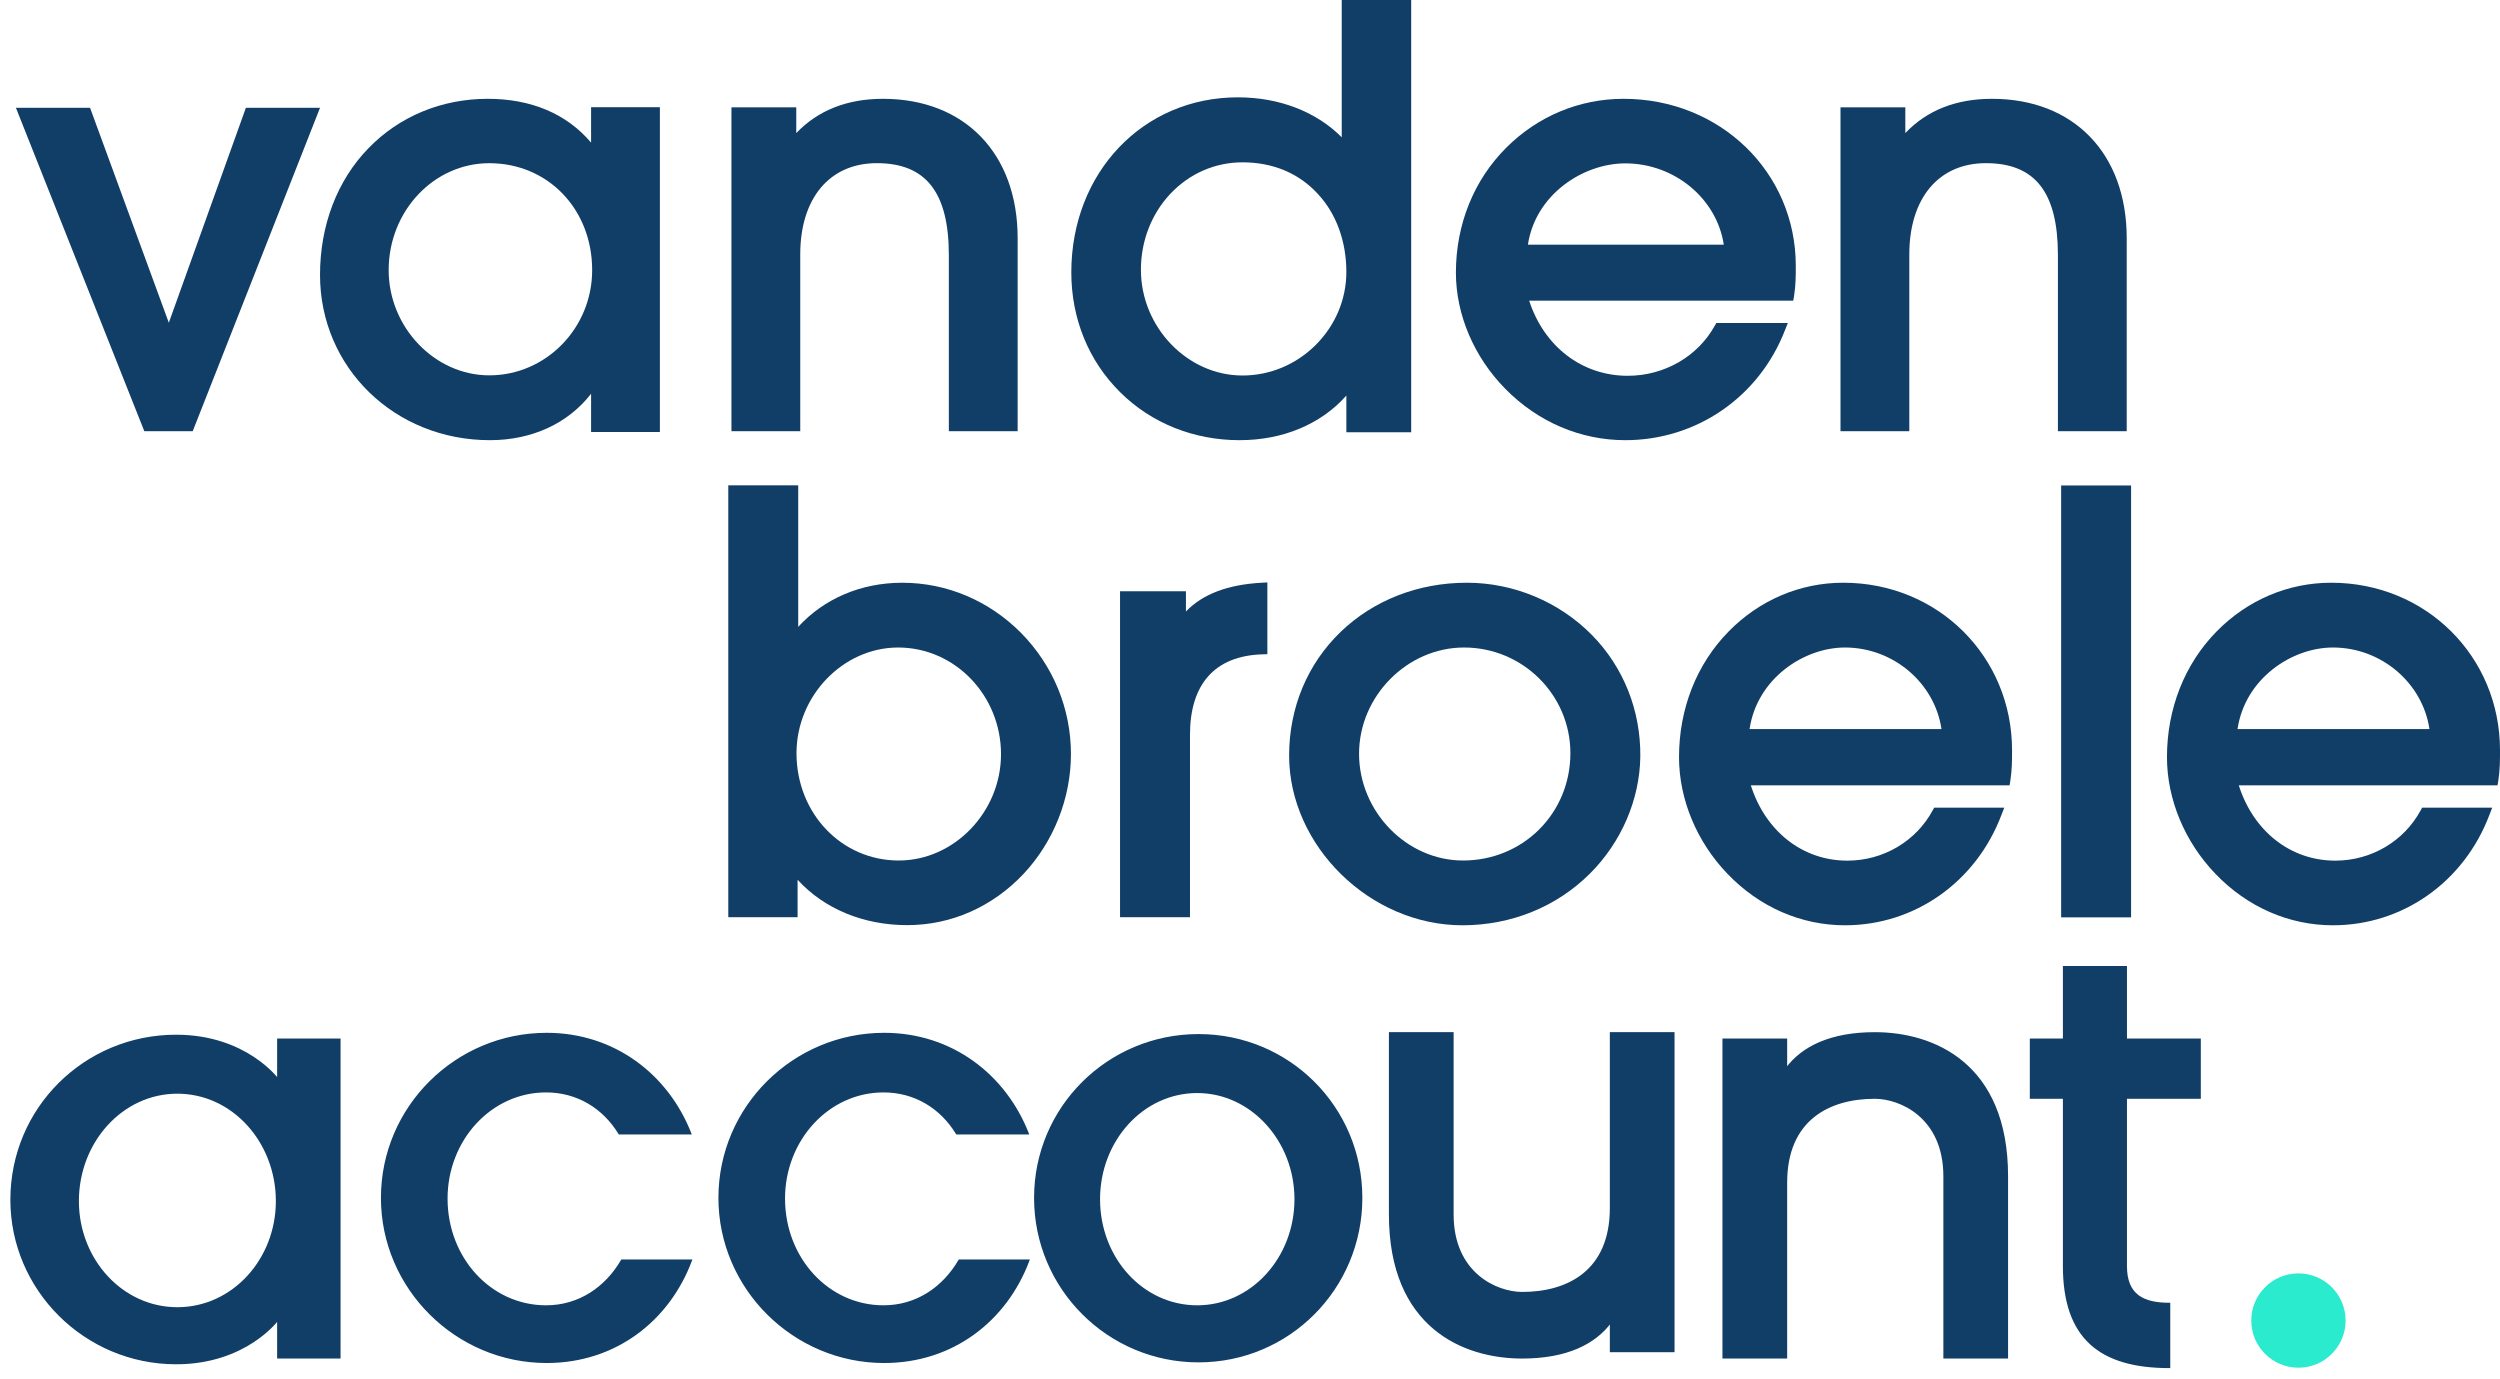 <svg width="223" height="123" viewBox="0 0 223 123" fill="none" xmlns="http://www.w3.org/2000/svg">
<path d="M205.02 122C207.343 122 209.227 120.116 209.227 117.793C209.227 115.47 207.343 113.586 205.02 113.586C202.697 113.586 200.813 115.47 200.813 117.793C200.813 120.116 202.697 122 205.02 122Z" fill="#2BEBCE"/>
<path d="M21.933 9.615L15.059 28.788L8.033 9.615H1.42L12.873 38.463H17.19L28.546 9.615H21.933Z" fill="#113E67"/>
<path d="M52.725 12.721C50.543 10.153 47.393 8.814 43.506 8.814C39.401 8.814 35.624 10.374 32.869 13.218C30.073 16.089 28.546 20.105 28.546 24.523C28.546 32.791 35.201 39.264 43.697 39.264C47.448 39.264 50.666 37.774 52.725 35.123V38.533H58.862V9.56H52.725V12.721ZM52.821 24.095C52.821 29.271 48.702 33.481 43.643 33.481C38.774 33.481 34.669 29.188 34.669 24.095C34.669 18.836 38.692 14.557 43.643 14.557C48.88 14.557 52.821 18.656 52.821 24.095Z" fill="#113E67"/>
<path d="M71.382 22.703C71.382 17.679 74 14.554 78.214 14.554C82.592 14.554 84.637 17.156 84.637 22.758V38.463H90.774V21.244C90.774 13.701 86.056 8.814 78.76 8.814C75.555 8.814 72.964 9.847 71.027 11.87V9.572H65.245V38.463H71.382V22.703Z" fill="#113E67"/>
<path d="M120.095 35.284V38.557H125.878V0H119.682V12.247C117.424 9.972 114.12 8.682 110.416 8.682C101.949 8.682 95.561 15.395 95.561 24.299C95.561 28.419 97.103 32.205 99.925 34.993C102.706 37.753 106.493 39.264 110.568 39.264C114.437 39.264 117.837 37.836 120.095 35.284ZM120.095 24.258C120.095 26.699 119.118 29.015 117.355 30.776C115.593 32.524 113.28 33.495 110.829 33.495C105.914 33.495 101.77 29.181 101.77 24.064C101.77 21.498 102.706 19.084 104.4 17.281C106.107 15.478 108.379 14.48 110.829 14.48C113.542 14.48 115.868 15.451 117.562 17.309C119.2 19.07 120.095 21.539 120.095 24.258Z" fill="#113E67"/>
<path d="M144.976 39.264C151.328 39.264 156.916 35.411 159.222 29.446L159.476 28.811H153.096L152.955 29.059C151.427 31.807 148.456 33.52 145.188 33.52C141.114 33.52 137.733 30.91 136.403 26.822H159.957L160.028 26.422C160.184 25.427 160.184 24.599 160.184 23.715C160.184 15.36 153.436 8.814 144.82 8.814C140.902 8.814 137.195 10.347 134.38 13.151C131.466 16.051 129.867 20.014 129.867 24.323C129.867 28.065 131.48 31.849 134.281 34.693C137.195 37.649 140.987 39.264 144.976 39.264ZM153.761 21.823H136.29C136.969 17.335 141.227 14.573 144.976 14.573C149.376 14.573 153.139 17.722 153.761 21.823Z" fill="#113E67"/>
<path d="M177.688 8.814C174.483 8.814 171.892 9.833 169.955 11.87V9.572H164.173V38.463H170.31V22.703C170.31 17.679 172.928 14.554 177.142 14.554C181.534 14.554 183.566 17.156 183.566 22.758V38.463H189.703V21.244C189.703 13.701 184.984 8.814 177.688 8.814Z" fill="#113E67"/>
<path d="M80.474 51.98C76.801 51.98 73.488 53.407 71.201 55.916V43.291H64.963V81.815H71.145V78.475C73.516 81.067 77.009 82.522 80.932 82.522C84.855 82.522 88.542 80.887 91.314 77.935C93.989 75.08 95.528 71.186 95.528 67.265C95.528 63.218 93.948 59.38 91.092 56.47C88.237 53.587 84.466 51.98 80.474 51.98ZM89.29 67.279C89.29 72.42 85.118 76.757 80.169 76.757C75.054 76.757 71.048 72.544 71.048 67.182C71.048 62.068 75.207 57.758 80.114 57.758C85.173 57.758 89.29 62.027 89.29 67.279Z" fill="#113E67"/>
<path d="M105.786 54.543V52.741H99.908V81.814H106.146V65.559C106.146 61 108.378 58.506 112.592 58.367L113.049 58.354V51.951L112.55 51.979C109.514 52.145 107.283 52.991 105.786 54.543Z" fill="#113E67"/>
<path d="M130.848 51.979C126.523 51.979 122.531 53.531 119.592 56.358C116.625 59.213 114.99 63.121 114.99 67.389C114.99 75.454 122.212 82.535 130.446 82.535C134.798 82.535 138.832 80.9 141.812 77.934C144.626 75.135 146.262 71.324 146.317 67.5C146.359 63.37 144.82 59.504 141.992 56.635C139.068 53.67 135.006 51.979 130.848 51.979ZM130.501 76.757C125.469 76.757 121.228 72.391 121.228 67.236C121.228 62.095 125.525 57.758 130.598 57.758C135.824 57.758 140.079 61.984 140.079 67.181C140.079 72.544 135.865 76.757 130.501 76.757Z" fill="#113E67"/>
<path d="M164.421 51.979C160.581 51.979 156.949 53.517 154.191 56.331C151.335 59.241 149.769 63.218 149.769 67.541C149.769 71.297 151.349 75.094 154.094 77.948C156.936 80.914 160.664 82.535 164.573 82.535C170.797 82.535 176.273 78.669 178.532 72.682L178.782 72.045H172.53L172.391 72.294C170.894 75.052 167.983 76.77 164.781 76.77C160.789 76.77 157.476 74.151 156.173 70.049H179.253L179.322 69.648C179.475 68.65 179.475 67.818 179.475 66.931C179.475 58.548 172.863 51.979 164.421 51.979ZM156.062 65.033C156.728 60.529 160.9 57.758 164.573 57.758C168.884 57.758 172.572 60.917 173.181 65.033H156.062Z" fill="#113E67"/>
<path d="M190.092 43.304H183.854V81.828H190.092V43.304Z" fill="#113E67"/>
<path d="M207.946 51.979C204.107 51.979 200.475 53.517 197.716 56.331C194.861 59.241 193.294 63.218 193.294 67.541C193.294 71.297 194.875 75.094 197.619 77.948C200.461 80.914 204.19 82.535 208.099 82.535C214.323 82.535 219.798 78.669 222.058 72.682L222.307 72.045H216.055L215.917 72.294C214.42 75.052 211.509 76.77 208.307 76.77C204.315 76.77 201.002 74.151 199.699 70.049H222.778L222.848 69.648C223 68.65 223 67.818 223 66.931C223 58.548 216.388 51.979 207.946 51.979ZM199.588 65.033C200.253 60.529 204.425 57.758 208.099 57.758C212.41 57.758 216.097 60.917 216.707 65.033H199.588Z" fill="#113E67"/>
<path d="M24.795 121.108V117.701C24.795 117.701 21.955 121.619 15.708 121.619C7.588 121.619 1 115.031 1 107.023C1 98.845 7.588 92.371 15.708 92.371C21.955 92.371 24.795 96.29 24.795 96.29V92.712H30.303V121.108H24.795ZM15.822 116.678C20.763 116.678 24.681 112.362 24.681 107.137C24.681 101.855 20.763 97.482 15.822 97.482C10.881 97.482 6.963 101.855 6.963 107.137C6.963 112.362 10.881 116.678 15.822 116.678Z" fill="#113E67"/>
<path d="M55.238 101.117H61.598C59.554 95.892 54.783 92.201 48.764 92.201C40.7 92.201 34.055 98.732 34.055 106.853C34.055 114.918 40.7 121.506 48.764 121.506C54.897 121.506 59.667 117.757 61.655 112.419H55.465C54.045 114.861 51.66 116.508 48.707 116.508C43.766 116.508 39.848 112.248 39.848 106.91C39.848 101.685 43.766 97.369 48.707 97.369C51.489 97.369 53.818 98.788 55.238 101.117Z" fill="#113E67"/>
<path d="M85.34 101.117H91.701C89.656 95.892 84.886 92.201 78.866 92.201C70.802 92.201 64.158 98.732 64.158 106.853C64.158 114.918 70.802 121.506 78.866 121.506C84.999 121.506 89.77 117.757 91.757 112.419H85.567C84.148 114.861 81.763 116.508 78.809 116.508C73.869 116.508 69.95 112.248 69.95 106.91C69.95 101.685 73.869 97.369 78.809 97.369C81.592 97.369 83.921 98.788 85.34 101.117Z" fill="#113E67"/>
<path d="M106.909 121.449C98.845 121.449 92.314 114.918 92.314 106.853C92.314 98.788 98.845 92.314 106.909 92.314C114.973 92.314 121.447 98.788 121.447 106.853C121.447 114.918 114.973 121.449 106.909 121.449ZM106.795 116.508C111.623 116.508 115.541 112.248 115.541 106.967C115.541 101.742 111.623 97.425 106.795 97.425C101.912 97.425 98.05 101.742 98.05 106.967C98.05 112.248 101.912 116.508 106.795 116.508Z" fill="#113E67"/>
<path d="M149.294 92.144H143.672V107.762C143.672 113.384 139.867 115.315 135.778 115.315C133.506 115.315 129.588 113.611 129.588 108.33V92.144H123.966V108.33C123.966 118.382 130.553 121.108 135.778 121.108C139.696 121.108 142.252 119.859 143.672 117.928V120.54H149.294V92.144Z" fill="#113E67"/>
<path d="M167.233 92.144C163.315 92.144 160.759 93.393 159.34 95.324V92.712H153.717V121.108H159.34V105.49C159.34 99.868 163.144 97.937 167.233 97.937C169.505 97.937 173.423 99.64 173.423 104.922V121.108H179.045V104.922C179.045 94.87 172.458 92.144 167.233 92.144Z" fill="#113E67"/>
<path d="M189.65 97.937H196.238V92.712H189.65V86.242L184.085 86.242V92.712H181.134V97.937H184.085V112.93C184.085 119.348 187.322 121.96 193.512 121.96V116.281C191.184 116.281 189.65 115.542 189.65 112.93V97.937Z" fill="#113E67"/>
<path d="M24.795 121.108V117.701C24.795 117.701 21.955 121.619 15.708 121.619C7.588 121.619 1 115.031 1 107.023C1 98.845 7.588 92.371 15.708 92.371C21.955 92.371 24.795 96.29 24.795 96.29V92.712H30.303V121.108H24.795ZM15.822 116.678C20.763 116.678 24.681 112.362 24.681 107.137C24.681 101.855 20.763 97.482 15.822 97.482C10.881 97.482 6.963 101.855 6.963 107.137C6.963 112.362 10.881 116.678 15.822 116.678Z" stroke="#113E67" stroke-width="0.15"/>
<path d="M55.238 101.117H61.598C59.554 95.892 54.783 92.201 48.764 92.201C40.7 92.201 34.055 98.732 34.055 106.853C34.055 114.918 40.7 121.506 48.764 121.506C54.897 121.506 59.667 117.757 61.655 112.419H55.465C54.045 114.861 51.66 116.508 48.707 116.508C43.766 116.508 39.848 112.248 39.848 106.91C39.848 101.685 43.766 97.369 48.707 97.369C51.489 97.369 53.818 98.788 55.238 101.117Z" stroke="#113E67" stroke-width="0.15"/>
<path d="M85.34 101.117H91.701C89.656 95.892 84.886 92.201 78.866 92.201C70.802 92.201 64.158 98.732 64.158 106.853C64.158 114.918 70.802 121.506 78.866 121.506C84.999 121.506 89.77 117.757 91.757 112.419H85.567C84.148 114.861 81.763 116.508 78.809 116.508C73.869 116.508 69.95 112.248 69.95 106.91C69.95 101.685 73.869 97.369 78.809 97.369C81.592 97.369 83.921 98.788 85.34 101.117Z" stroke="#113E67" stroke-width="0.15"/>
<path d="M106.909 121.449C98.845 121.449 92.314 114.918 92.314 106.853C92.314 98.788 98.845 92.314 106.909 92.314C114.973 92.314 121.447 98.788 121.447 106.853C121.447 114.918 114.973 121.449 106.909 121.449ZM106.795 116.508C111.623 116.508 115.541 112.248 115.541 106.967C115.541 101.742 111.623 97.425 106.795 97.425C101.912 97.425 98.05 101.742 98.05 106.967C98.05 112.248 101.912 116.508 106.795 116.508Z" stroke="#113E67" stroke-width="0.15"/>
<path d="M149.294 92.144H143.672V107.762C143.672 113.384 139.867 115.315 135.778 115.315C133.506 115.315 129.588 113.611 129.588 108.33V92.144H123.966V108.33C123.966 118.382 130.553 121.108 135.778 121.108C139.696 121.108 142.252 119.859 143.672 117.928V120.54H149.294V92.144Z" stroke="#113E67" stroke-width="0.15"/>
<path d="M167.233 92.144C163.315 92.144 160.759 93.393 159.34 95.324V92.712H153.717V121.108H159.34V105.49C159.34 99.868 163.144 97.937 167.233 97.937C169.505 97.937 173.423 99.64 173.423 104.922V121.108H179.045V104.922C179.045 94.87 172.458 92.144 167.233 92.144Z" stroke="#113E67" stroke-width="0.15"/>
<path d="M189.65 97.937H196.238V92.712H189.65V86.242L184.085 86.242V92.712H181.134V97.937H184.085V112.93C184.085 119.348 187.322 121.96 193.512 121.96V116.281C191.184 116.281 189.65 115.542 189.65 112.93V97.937Z" stroke="#113E67" stroke-width="0.15"/>
</svg>
